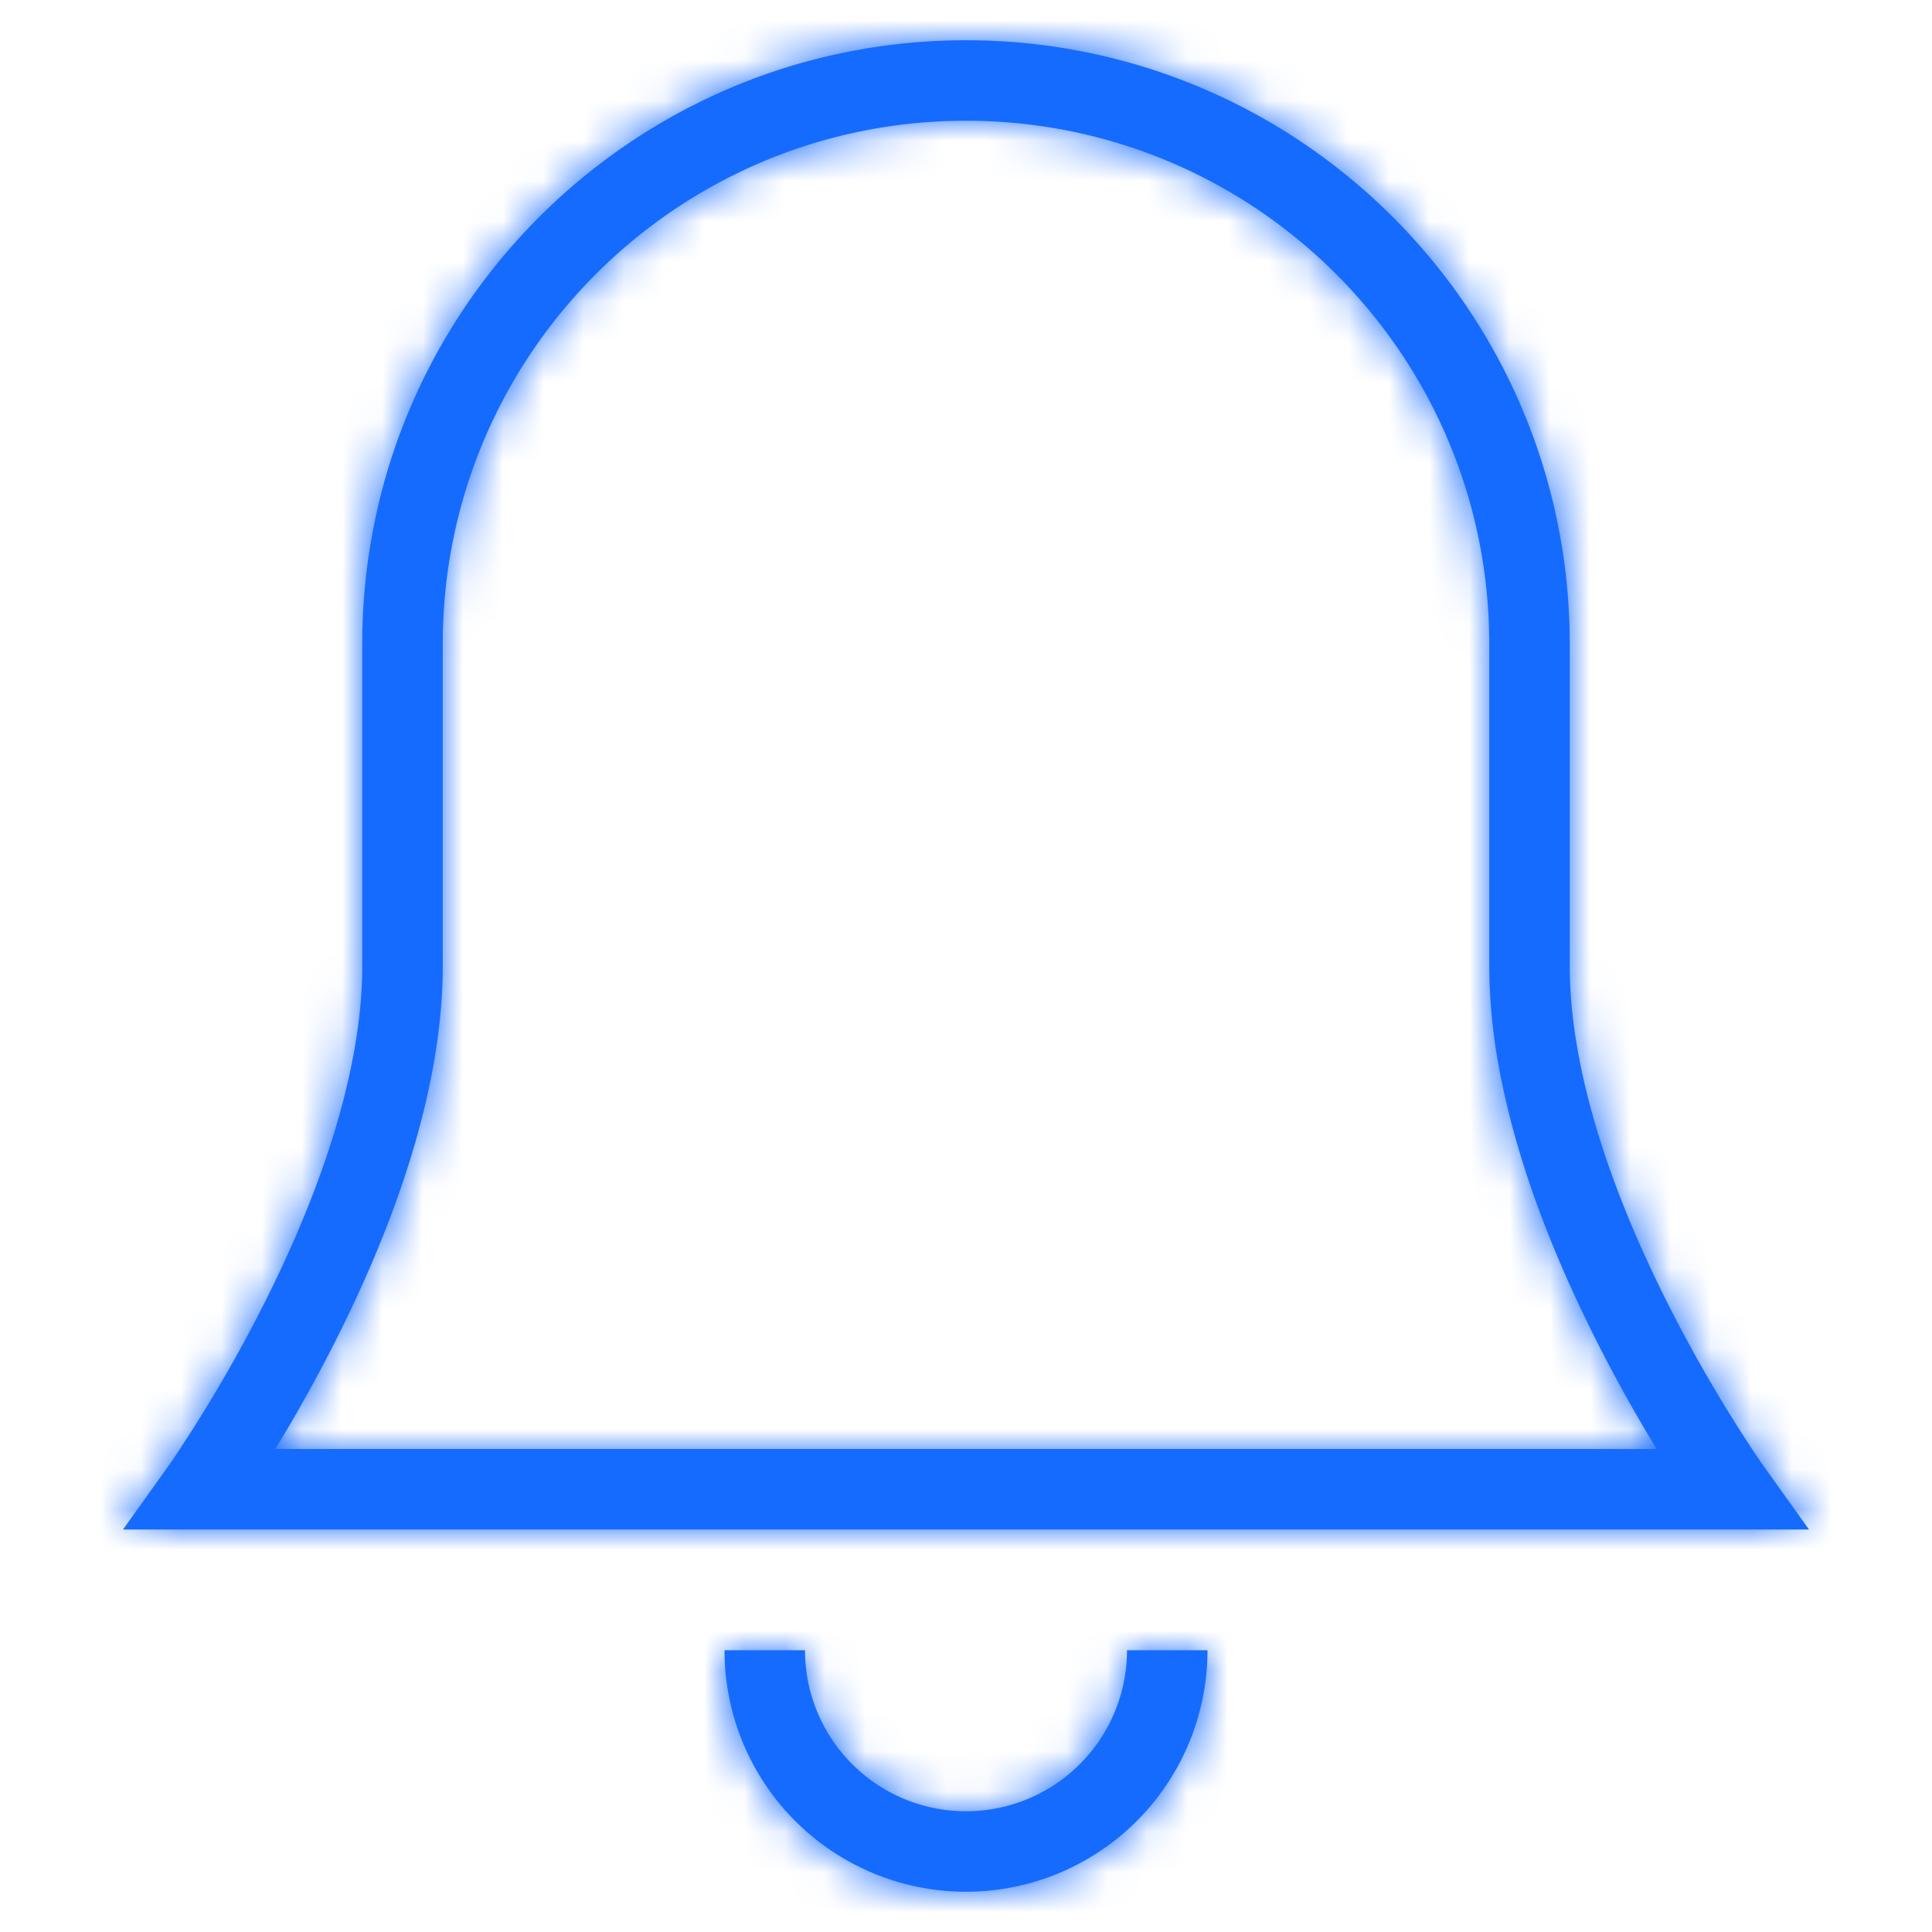<svg xmlns="http://www.w3.org/2000/svg" xmlns:xlink="http://www.w3.org/1999/xlink" width="48" height="48" viewBox="0 0 48 48">
    <defs>
        <path id="a" d="M43.814 36.419L44.944 38H3.056l1.13-1.581c.033-.048.101-.145.198-.29a36.197 36.197 0 0 0 2.22-3.826c1.074-2.148 1.849-4.254 2.196-6.198C8.932 25.368 9 24.665 9 24v-8C9 7.716 15.716 1 24 1c8.284 0 15 6.716 15 15v8c0 .665.068 1.368.2 2.105.346 1.944 1.12 4.05 2.194 6.198a36.197 36.197 0 0 0 2.22 3.826c.098.145.166.242.2.29zm-4.208-3.222c-1.153-2.305-1.99-4.582-2.376-6.74A13.997 13.997 0 0 1 37 24v-8c0-7.18-5.82-13-13-13S11 8.82 11 16v8c0 .788-.079 1.608-.23 2.457-.386 2.158-1.223 4.435-2.376 6.74A38.124 38.124 0 0 1 6.841 36h34.318c-.53-.87-1.057-1.81-1.553-2.803zM28 41h2a6 6 0 1 1-12 0h2a4 4 0 1 0 8 0z"/>
    </defs>
    <g fill="none" fill-rule="evenodd">
        <mask id="b" fill="#fff">
            <use xlink:href="#a"/>
        </mask>
        <use fill="#166BFF" fill-rule="nonzero" xlink:href="#a"/>
        <g fill="#166BFF" mask="url(#b)">
            <path d="M0 0h48v48H0z"/>
        </g>
    </g>
</svg>

